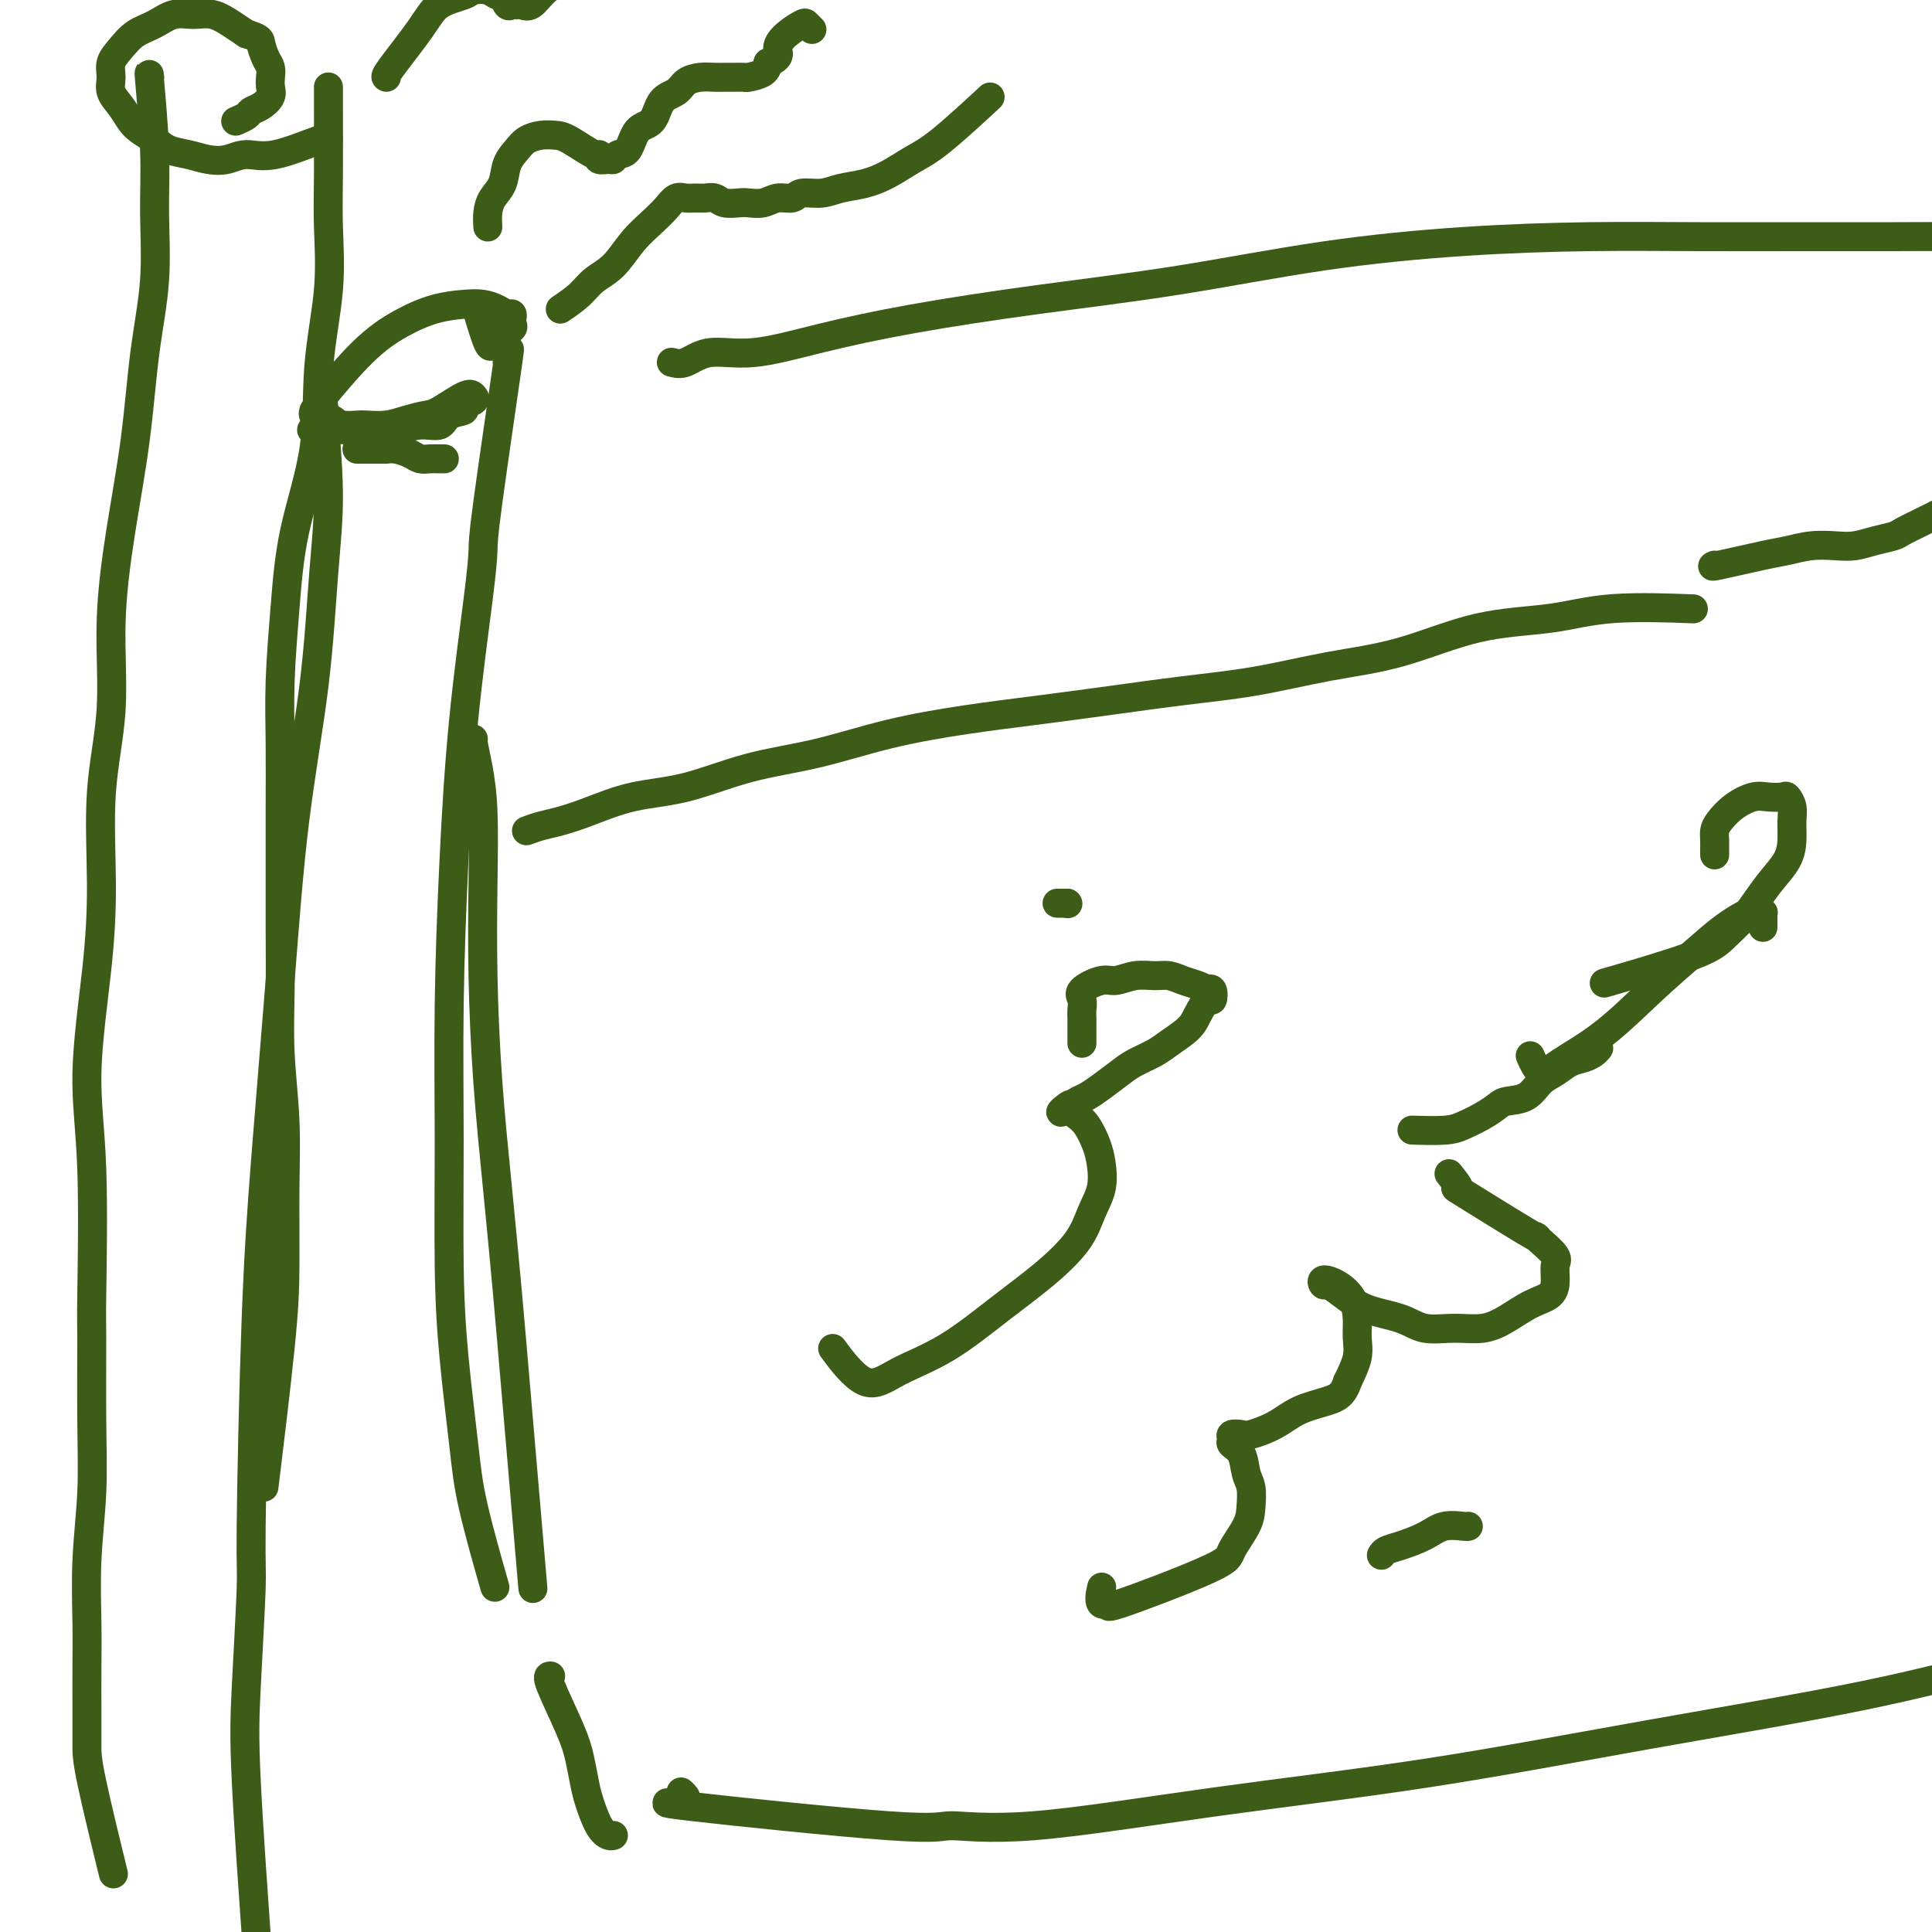 <svg viewBox='0 0 400 400' version='1.1' xmlns='http://www.w3.org/2000/svg' xmlns:xlink='http://www.w3.org/1999/xlink'><g fill='none' stroke='#3D5C18' stroke-width='6' stroke-linecap='round' stroke-linejoin='round'><path d='M98,153c-0.083,0.039 -0.166,0.078 0,1c0.166,0.922 0.583,2.728 1,5c0.417,2.272 0.836,5.009 1,9c0.164,3.991 0.075,9.235 0,15c-0.075,5.765 -0.135,12.051 0,19c0.135,6.949 0.464,14.561 1,22c0.536,7.439 1.279,14.703 2,22c0.721,7.297 1.420,14.626 2,21c0.580,6.374 1.041,11.793 2,23c0.959,11.207 2.417,28.202 3,35c0.583,6.798 0.292,3.399 0,0'/><path d='M109,172c0.942,-0.348 1.884,-0.696 3,-1c1.116,-0.304 2.407,-0.564 4,-1c1.593,-0.436 3.490,-1.049 6,-2c2.510,-0.951 5.633,-2.239 9,-3c3.367,-0.761 6.978,-0.994 11,-2c4.022,-1.006 8.456,-2.783 13,-4c4.544,-1.217 9.198,-1.873 14,-3c4.802,-1.127 9.751,-2.725 15,-4c5.249,-1.275 10.799,-2.227 16,-3c5.201,-0.773 10.054,-1.365 15,-2c4.946,-0.635 9.985,-1.311 15,-2c5.015,-0.689 10.007,-1.389 15,-2c4.993,-0.611 9.987,-1.132 15,-2c5.013,-0.868 10.046,-2.082 15,-3c4.954,-0.918 9.831,-1.538 15,-3c5.169,-1.462 10.631,-3.765 16,-5c5.369,-1.235 10.645,-1.403 15,-2c4.355,-0.597 7.788,-1.622 13,-2c5.212,-0.378 12.203,-0.108 15,0c2.797,0.108 1.398,0.054 0,0'/><path d='M355,117c-0.476,0.204 -0.953,0.408 1,0c1.953,-0.408 6.335,-1.429 9,-2c2.665,-0.571 3.611,-0.692 5,-1c1.389,-0.308 3.219,-0.804 5,-1c1.781,-0.196 3.512,-0.094 5,0c1.488,0.094 2.734,0.178 4,0c1.266,-0.178 2.554,-0.619 4,-1c1.446,-0.381 3.050,-0.701 4,-1c0.950,-0.299 1.244,-0.575 2,-1c0.756,-0.425 1.973,-0.999 4,-2c2.027,-1.001 4.865,-2.429 6,-3c1.135,-0.571 0.568,-0.286 0,0'/><path d='M92,95c-0.246,0.006 -0.492,0.012 -1,0c-0.508,-0.012 -1.278,-0.042 -2,0c-0.722,0.042 -1.396,0.155 -2,0c-0.604,-0.155 -1.139,-0.577 -2,-1c-0.861,-0.423 -2.048,-0.845 -3,-1c-0.952,-0.155 -1.671,-0.041 -2,0c-0.329,0.041 -0.270,0.011 -1,0c-0.730,-0.011 -2.248,-0.003 -3,0c-0.752,0.003 -0.738,0.001 -1,0c-0.262,-0.001 -0.801,-0.000 -1,0c-0.199,0.000 -0.057,0.000 0,0c0.057,-0.000 0.028,-0.000 0,0'/><path d='M65,89c-0.560,0.009 -1.121,0.018 1,0c2.121,-0.018 6.923,-0.064 10,0c3.077,0.064 4.430,0.239 6,0c1.570,-0.239 3.357,-0.890 5,-1c1.643,-0.110 3.141,0.321 4,0c0.859,-0.321 1.078,-1.396 2,-2c0.922,-0.604 2.545,-0.739 3,-1c0.455,-0.261 -0.259,-0.648 0,-1c0.259,-0.352 1.491,-0.669 2,-1c0.509,-0.331 0.296,-0.674 0,-1c-0.296,-0.326 -0.675,-0.634 -2,0c-1.325,0.634 -3.594,2.208 -5,3c-1.406,0.792 -1.947,0.800 -3,1c-1.053,0.200 -2.617,0.590 -4,1c-1.383,0.410 -2.583,0.839 -4,1c-1.417,0.161 -3.050,0.053 -4,0c-0.950,-0.053 -1.217,-0.053 -2,0c-0.783,0.053 -2.081,0.158 -3,0c-0.919,-0.158 -1.460,-0.579 -2,-1'/><path d='M69,87c-4.685,0.684 -1.896,0.393 -1,0c0.896,-0.393 -0.100,-0.889 -1,-1c-0.900,-0.111 -1.704,0.162 -2,0c-0.296,-0.162 -0.085,-0.761 0,-1c0.085,-0.239 0.042,-0.120 0,0'/><path d='M67,82c-0.709,0.859 -1.418,1.719 0,0c1.418,-1.719 4.963,-6.016 8,-9c3.037,-2.984 5.566,-4.653 8,-6c2.434,-1.347 4.774,-2.371 7,-3c2.226,-0.629 4.337,-0.863 6,-1c1.663,-0.137 2.876,-0.177 4,0c1.124,0.177 2.157,0.572 3,1c0.843,0.428 1.496,0.888 2,1c0.504,0.112 0.860,-0.125 1,0c0.140,0.125 0.063,0.611 0,1c-0.063,0.389 -0.111,0.681 0,1c0.111,0.319 0.382,0.666 0,1c-0.382,0.334 -1.416,0.656 -2,1c-0.584,0.344 -0.717,0.711 -1,1c-0.283,0.289 -0.715,0.500 -1,1c-0.285,0.500 -0.423,1.288 -1,0c-0.577,-1.288 -1.593,-4.654 -2,-6c-0.407,-1.346 -0.203,-0.673 0,0'/><path d='M105,75c0.425,-2.485 0.851,-4.970 0,1c-0.851,5.970 -2.977,20.394 -4,28c-1.023,7.606 -0.943,8.393 -1,10c-0.057,1.607 -0.250,4.032 -1,10c-0.750,5.968 -2.058,15.477 -3,25c-0.942,9.523 -1.518,19.058 -2,29c-0.482,9.942 -0.869,20.291 -1,30c-0.131,9.709 -0.007,18.778 0,28c0.007,9.222 -0.102,18.596 0,26c0.102,7.404 0.417,12.838 1,19c0.583,6.162 1.435,13.054 2,18c0.565,4.946 0.845,7.947 2,13c1.155,5.053 3.187,12.158 4,15c0.813,2.842 0.406,1.421 0,0'/><path d='M67,84c-0.135,-0.591 -0.269,-1.183 0,2c0.269,3.183 0.943,10.139 1,16c0.057,5.861 -0.502,10.627 -1,17c-0.498,6.373 -0.935,14.354 -2,23c-1.065,8.646 -2.759,17.957 -4,28c-1.241,10.043 -2.030,20.819 -3,33c-0.970,12.181 -2.119,25.769 -3,37c-0.881,11.231 -1.492,20.107 -2,34c-0.508,13.893 -0.913,32.803 -1,42c-0.087,9.197 0.145,8.680 0,13c-0.145,4.320 -0.668,13.478 -1,20c-0.332,6.522 -0.474,10.410 0,20c0.474,9.590 1.564,24.883 2,31c0.436,6.117 0.218,3.059 0,0'/><path d='M101,47c-0.057,-0.992 -0.114,-1.984 0,-3c0.114,-1.016 0.400,-2.054 1,-3c0.600,-0.946 1.514,-1.798 2,-3c0.486,-1.202 0.542,-2.753 1,-4c0.458,-1.247 1.316,-2.190 2,-3c0.684,-0.810 1.192,-1.488 2,-2c0.808,-0.512 1.916,-0.860 3,-1c1.084,-0.140 2.145,-0.072 3,0c0.855,0.072 1.504,0.149 3,1c1.496,0.851 3.840,2.478 5,3c1.160,0.522 1.136,-0.060 1,0c-0.136,0.060 -0.384,0.762 0,1c0.384,0.238 1.400,0.011 2,0c0.600,-0.011 0.784,0.193 1,0c0.216,-0.193 0.465,-0.783 1,-1c0.535,-0.217 1.354,-0.060 2,-1c0.646,-0.940 1.117,-2.976 2,-4c0.883,-1.024 2.179,-1.035 3,-2c0.821,-0.965 1.168,-2.886 2,-4c0.832,-1.114 2.148,-1.423 3,-2c0.852,-0.577 1.239,-1.423 2,-2c0.761,-0.577 1.896,-0.887 3,-1c1.104,-0.113 2.178,-0.030 3,0c0.822,0.030 1.394,0.006 2,0c0.606,-0.006 1.248,0.007 2,0c0.752,-0.007 1.614,-0.033 2,0c0.386,0.033 0.296,0.124 1,0c0.704,-0.124 2.201,-0.464 3,-1c0.799,-0.536 0.899,-1.268 1,-2'/><path d='M159,13c3.007,-1.148 2.025,-2.017 2,-3c-0.025,-0.983 0.908,-2.081 2,-3c1.092,-0.919 2.344,-1.659 3,-2c0.656,-0.341 0.715,-0.284 1,0c0.285,0.284 0.796,0.795 1,1c0.204,0.205 0.102,0.102 0,0'/><path d='M116,64c1.447,-0.986 2.894,-1.972 4,-3c1.106,-1.028 1.872,-2.099 3,-3c1.128,-0.901 2.620,-1.632 4,-3c1.380,-1.368 2.649,-3.372 4,-5c1.351,-1.628 2.785,-2.881 4,-4c1.215,-1.119 2.212,-2.103 3,-3c0.788,-0.897 1.366,-1.705 2,-2c0.634,-0.295 1.323,-0.075 2,0c0.677,0.075 1.340,0.006 2,0c0.660,-0.006 1.317,0.051 2,0c0.683,-0.051 1.393,-0.209 2,0c0.607,0.209 1.110,0.784 2,1c0.890,0.216 2.168,0.073 3,0c0.832,-0.073 1.218,-0.076 2,0c0.782,0.076 1.959,0.231 3,0c1.041,-0.231 1.947,-0.850 3,-1c1.053,-0.150 2.255,0.168 3,0c0.745,-0.168 1.034,-0.820 2,-1c0.966,-0.180 2.610,0.114 4,0c1.390,-0.114 2.526,-0.637 4,-1c1.474,-0.363 3.286,-0.568 5,-1c1.714,-0.432 3.329,-1.091 5,-2c1.671,-0.909 3.396,-2.068 5,-3c1.604,-0.932 3.086,-1.635 6,-4c2.914,-2.365 7.261,-6.390 9,-8c1.739,-1.610 0.869,-0.805 0,0'/><path d='M68,29c0.017,-0.347 0.035,-0.695 -2,0c-2.035,0.695 -6.122,2.432 -9,3c-2.878,0.568 -4.545,-0.032 -6,0c-1.455,0.032 -2.696,0.696 -4,1c-1.304,0.304 -2.671,0.247 -4,0c-1.329,-0.247 -2.621,-0.684 -4,-1c-1.379,-0.316 -2.844,-0.510 -4,-1c-1.156,-0.490 -2.002,-1.275 -3,-2c-0.998,-0.725 -2.148,-1.390 -3,-2c-0.852,-0.610 -1.407,-1.163 -2,-2c-0.593,-0.837 -1.225,-1.956 -2,-3c-0.775,-1.044 -1.692,-2.013 -2,-3c-0.308,-0.987 -0.008,-1.993 0,-3c0.008,-1.007 -0.277,-2.015 0,-3c0.277,-0.985 1.116,-1.948 2,-3c0.884,-1.052 1.814,-2.192 3,-3c1.186,-0.808 2.628,-1.282 4,-2c1.372,-0.718 2.674,-1.679 4,-2c1.326,-0.321 2.675,-0.004 4,0c1.325,0.004 2.626,-0.307 4,0c1.374,0.307 2.821,1.230 4,2c1.179,0.770 2.089,1.385 3,2'/><path d='M51,7c2.955,0.915 2.844,1.204 3,2c0.156,0.796 0.579,2.100 1,3c0.421,0.900 0.839,1.397 1,2c0.161,0.603 0.064,1.313 0,2c-0.064,0.687 -0.096,1.350 0,2c0.096,0.650 0.320,1.288 0,2c-0.320,0.712 -1.182,1.497 -2,2c-0.818,0.503 -1.590,0.722 -2,1c-0.410,0.278 -0.456,0.613 -1,1c-0.544,0.387 -1.584,0.825 -2,1c-0.416,0.175 -0.208,0.088 0,0'/><path d='M68,18c-0.004,0.360 -0.009,0.721 0,4c0.009,3.279 0.030,9.478 0,14c-0.030,4.522 -0.112,7.367 0,11c0.112,3.633 0.420,8.054 0,13c-0.420,4.946 -1.566,10.418 -2,16c-0.434,5.582 -0.155,11.274 -1,17c-0.845,5.726 -2.815,11.486 -4,17c-1.185,5.514 -1.585,10.783 -2,16c-0.415,5.217 -0.843,10.382 -1,15c-0.157,4.618 -0.042,8.691 0,13c0.042,4.309 0.010,8.855 0,13c-0.010,4.145 0.001,7.888 0,12c-0.001,4.112 -0.014,8.594 0,13c0.014,4.406 0.057,8.736 0,13c-0.057,4.264 -0.212,8.462 0,13c0.212,4.538 0.792,9.417 1,14c0.208,4.583 0.045,8.872 0,14c-0.045,5.128 0.029,11.096 0,16c-0.029,4.904 -0.162,8.743 -1,17c-0.838,8.257 -2.382,20.930 -3,26c-0.618,5.070 -0.309,2.535 0,0'/><path d='M31,16c-0.117,-0.858 -0.234,-1.715 0,1c0.234,2.715 0.818,9.004 1,14c0.182,4.996 -0.037,8.701 0,13c0.037,4.299 0.331,9.194 0,14c-0.331,4.806 -1.288,9.524 -2,15c-0.712,5.476 -1.179,11.711 -2,18c-0.821,6.289 -1.995,12.632 -3,19c-1.005,6.368 -1.840,12.761 -2,19c-0.160,6.239 0.355,12.325 0,18c-0.355,5.675 -1.580,10.940 -2,17c-0.420,6.060 -0.036,12.917 0,19c0.036,6.083 -0.278,11.393 -1,18c-0.722,6.607 -1.854,14.512 -2,21c-0.146,6.488 0.694,11.559 1,20c0.306,8.441 0.078,20.254 0,26c-0.078,5.746 -0.007,5.427 0,9c0.007,3.573 -0.051,11.039 0,17c0.051,5.961 0.210,10.416 0,15c-0.210,4.584 -0.788,9.296 -1,14c-0.212,4.704 -0.057,9.399 0,13c0.057,3.601 0.016,6.106 0,9c-0.016,2.894 -0.007,6.176 0,9c0.007,2.824 0.012,5.190 0,7c-0.012,1.810 -0.042,3.064 1,8c1.042,4.936 3.155,13.553 4,17c0.845,3.447 0.423,1.723 0,0'/><path d='M80,16c-0.173,-0.077 -0.346,-0.154 1,-2c1.346,-1.846 4.213,-5.463 6,-8c1.787,-2.537 2.496,-3.996 4,-5c1.504,-1.004 3.803,-1.553 5,-2c1.197,-0.447 1.290,-0.792 2,-1c0.710,-0.208 2.035,-0.280 3,0c0.965,0.280 1.568,0.912 2,1c0.432,0.088 0.692,-0.370 1,0c0.308,0.370 0.662,1.566 1,2c0.338,0.434 0.659,0.107 1,0c0.341,-0.107 0.703,0.006 1,0c0.297,-0.006 0.530,-0.130 1,0c0.470,0.130 1.177,0.514 2,0c0.823,-0.514 1.761,-1.928 3,-3c1.239,-1.072 2.777,-1.804 4,-2c1.223,-0.196 2.131,0.144 3,0c0.869,-0.144 1.701,-0.771 2,-1c0.299,-0.229 0.066,-0.061 0,0c-0.066,0.061 0.034,0.016 1,0c0.966,-0.016 2.799,-0.004 4,0c1.201,0.004 1.772,0.001 2,0c0.228,-0.001 0.114,-0.001 0,0'/><path d='M139,75c0.891,0.244 1.781,0.488 3,0c1.219,-0.488 2.765,-1.708 5,-2c2.235,-0.292 5.159,0.346 9,0c3.841,-0.346 8.599,-1.674 14,-3c5.401,-1.326 11.446,-2.649 19,-4c7.554,-1.351 16.617,-2.730 26,-4c9.383,-1.270 19.086,-2.431 29,-4c9.914,-1.569 20.040,-3.545 30,-5c9.960,-1.455 19.753,-2.390 29,-3c9.247,-0.610 17.949,-0.896 26,-1c8.051,-0.104 15.452,-0.027 23,0c7.548,0.027 15.241,0.004 22,0c6.759,-0.004 12.582,0.013 18,0c5.418,-0.013 10.432,-0.055 15,0c4.568,0.055 8.691,0.207 16,0c7.309,-0.207 17.802,-0.773 22,-1c4.198,-0.227 2.099,-0.113 0,0'/><path d='M114,347c-0.399,-0.026 -0.798,-0.053 0,2c0.798,2.053 2.794,6.185 4,9c1.206,2.815 1.622,4.313 2,6c0.378,1.687 0.718,3.562 1,5c0.282,1.438 0.507,2.438 1,4c0.493,1.562 1.256,3.687 2,5c0.744,1.313 1.470,1.815 2,2c0.530,0.185 0.866,0.053 1,0c0.134,-0.053 0.067,-0.026 0,0'/><path d='M141,371c0.932,0.856 1.864,1.711 0,2c-1.864,0.289 -6.525,0.010 2,1c8.525,0.990 30.236,3.248 41,4c10.764,0.752 10.580,-0.000 13,0c2.420,0.000 7.444,0.754 17,0c9.556,-0.754 23.646,-3.017 38,-5c14.354,-1.983 28.973,-3.686 44,-6c15.027,-2.314 30.463,-5.239 46,-8c15.537,-2.761 31.175,-5.359 44,-8c12.825,-2.641 22.838,-5.327 41,-10c18.162,-4.673 44.475,-11.335 55,-14c10.525,-2.665 5.263,-1.332 0,0'/><path d='M365,192c0.006,-0.733 0.012,-1.467 0,-2c-0.012,-0.533 -0.042,-0.867 0,-1c0.042,-0.133 0.157,-0.065 0,0c-0.157,0.065 -0.586,0.127 -1,0c-0.414,-0.127 -0.812,-0.444 -2,0c-1.188,0.444 -3.164,1.648 -5,3c-1.836,1.352 -3.531,2.852 -6,5c-2.469,2.148 -5.713,4.943 -9,8c-3.287,3.057 -6.618,6.377 -10,9c-3.382,2.623 -6.814,4.548 -9,6c-2.186,1.452 -3.127,2.429 -4,2c-0.873,-0.429 -1.678,-2.266 -2,-3c-0.322,-0.734 -0.161,-0.367 0,0'/><path d='M300,243c1.111,1.390 2.221,2.780 2,3c-0.221,0.220 -1.775,-0.730 1,1c2.775,1.730 9.878,6.139 13,8c3.122,1.861 2.262,1.173 2,1c-0.262,-0.173 0.072,0.170 1,1c0.928,0.830 2.448,2.147 3,3c0.552,0.853 0.137,1.243 0,2c-0.137,0.757 0.006,1.881 0,3c-0.006,1.119 -0.159,2.233 -1,3c-0.841,0.767 -2.370,1.188 -4,2c-1.630,0.812 -3.360,2.015 -5,3c-1.640,0.985 -3.190,1.751 -5,2c-1.810,0.249 -3.881,-0.019 -6,0c-2.119,0.019 -4.287,0.327 -6,0c-1.713,-0.327 -2.970,-1.288 -5,-2c-2.030,-0.712 -4.833,-1.176 -7,-2c-2.167,-0.824 -3.696,-2.009 -5,-3c-1.304,-0.991 -2.381,-1.788 -3,-2c-0.619,-0.212 -0.779,0.162 -1,0c-0.221,-0.162 -0.505,-0.858 0,-1c0.505,-0.142 1.797,0.271 3,1c1.203,0.729 2.317,1.776 3,3c0.683,1.224 0.936,2.627 1,4c0.064,1.373 -0.060,2.716 0,4c0.060,1.284 0.303,2.510 0,4c-0.303,1.490 -1.151,3.245 -2,5'/><path d='M279,286c-0.912,2.836 -2.194,3.425 -4,4c-1.806,0.575 -4.138,1.134 -6,2c-1.862,0.866 -3.255,2.039 -5,3c-1.745,0.961 -3.842,1.710 -5,2c-1.158,0.290 -1.375,0.120 -2,0c-0.625,-0.120 -1.657,-0.191 -2,0c-0.343,0.191 0.003,0.644 0,1c-0.003,0.356 -0.354,0.615 0,1c0.354,0.385 1.415,0.894 2,2c0.585,1.106 0.696,2.807 1,4c0.304,1.193 0.802,1.879 1,3c0.198,1.121 0.095,2.677 0,4c-0.095,1.323 -0.184,2.413 -1,4c-0.816,1.587 -2.359,3.672 -3,5c-0.641,1.328 -0.378,1.900 -5,4c-4.622,2.100 -14.128,5.728 -18,7c-3.872,1.272 -2.110,0.186 -2,0c0.110,-0.186 -1.432,0.527 -2,0c-0.568,-0.527 -0.162,-2.293 0,-3c0.162,-0.707 0.081,-0.353 0,0'/><path d='M286,322c0.210,-0.354 0.420,-0.708 1,-1c0.580,-0.292 1.528,-0.523 3,-1c1.472,-0.477 3.466,-1.200 5,-2c1.534,-0.800 2.607,-1.678 4,-2c1.393,-0.322 3.106,-0.087 4,0c0.894,0.087 0.970,0.025 1,0c0.030,-0.025 0.015,-0.012 0,0'/><path d='M355,177c-0.004,-0.246 -0.007,-0.492 0,-1c0.007,-0.508 0.025,-1.278 0,-2c-0.025,-0.722 -0.093,-1.395 0,-2c0.093,-0.605 0.347,-1.143 1,-2c0.653,-0.857 1.705,-2.035 3,-3c1.295,-0.965 2.834,-1.717 4,-2c1.166,-0.283 1.958,-0.096 3,0c1.042,0.096 2.332,0.100 3,0c0.668,-0.100 0.713,-0.306 1,0c0.287,0.306 0.814,1.123 1,2c0.186,0.877 0.030,1.812 0,3c-0.030,1.188 0.065,2.628 0,4c-0.065,1.372 -0.289,2.678 -1,4c-0.711,1.322 -1.910,2.662 -3,4c-1.090,1.338 -2.071,2.675 -3,4c-0.929,1.325 -1.807,2.640 -3,4c-1.193,1.360 -2.701,2.767 -4,4c-1.299,1.233 -2.388,2.294 -7,4c-4.612,1.706 -12.746,4.059 -16,5c-3.254,0.941 -1.627,0.471 0,0'/><path d='M331,217c-0.268,0.326 -0.536,0.652 -1,1c-0.464,0.348 -1.123,0.716 -2,1c-0.877,0.284 -1.972,0.482 -3,1c-1.028,0.518 -1.990,1.356 -3,2c-1.010,0.644 -2.068,1.092 -3,2c-0.932,0.908 -1.737,2.274 -3,3c-1.263,0.726 -2.985,0.811 -4,1c-1.015,0.189 -1.324,0.481 -2,1c-0.676,0.519 -1.720,1.263 -3,2c-1.280,0.737 -2.797,1.466 -4,2c-1.203,0.534 -2.093,0.875 -4,1c-1.907,0.125 -4.831,0.036 -6,0c-1.169,-0.036 -0.585,-0.018 0,0'/><path d='M224,216c0.001,-0.780 0.001,-1.560 0,-2c-0.001,-0.440 -0.004,-0.540 0,-1c0.004,-0.460 0.014,-1.280 0,-2c-0.014,-0.720 -0.052,-1.341 0,-2c0.052,-0.659 0.194,-1.357 0,-2c-0.194,-0.643 -0.722,-1.230 0,-2c0.722,-0.770 2.696,-1.724 4,-2c1.304,-0.276 1.938,0.125 3,0c1.062,-0.125 2.553,-0.777 4,-1c1.447,-0.223 2.851,-0.018 4,0c1.149,0.018 2.044,-0.152 3,0c0.956,0.152 1.973,0.627 3,1c1.027,0.373 2.066,0.644 3,1c0.934,0.356 1.765,0.797 2,1c0.235,0.203 -0.126,0.169 0,0c0.126,-0.169 0.737,-0.471 1,0c0.263,0.471 0.177,1.715 0,2c-0.177,0.285 -0.444,-0.391 -1,0c-0.556,0.391 -1.402,1.848 -2,3c-0.598,1.152 -0.949,1.998 -2,3c-1.051,1.002 -2.802,2.159 -4,3c-1.198,0.841 -1.843,1.367 -3,2c-1.157,0.633 -2.824,1.374 -4,2c-1.176,0.626 -1.859,1.137 -3,2c-1.141,0.863 -2.739,2.077 -4,3c-1.261,0.923 -2.186,1.556 -3,2c-0.814,0.444 -1.518,0.698 -2,1c-0.482,0.302 -0.741,0.651 -1,1'/><path d='M222,229c-4.003,2.488 -2.009,0.710 -1,0c1.009,-0.710 1.033,-0.350 1,0c-0.033,0.350 -0.125,0.689 0,1c0.125,0.311 0.466,0.592 1,1c0.534,0.408 1.262,0.943 2,2c0.738,1.057 1.488,2.636 2,4c0.512,1.364 0.787,2.512 1,4c0.213,1.488 0.365,3.314 0,5c-0.365,1.686 -1.248,3.230 -2,5c-0.752,1.770 -1.375,3.764 -3,6c-1.625,2.236 -4.252,4.714 -7,7c-2.748,2.286 -5.616,4.380 -9,7c-3.384,2.620 -7.282,5.766 -11,8c-3.718,2.234 -7.254,3.558 -10,5c-2.746,1.442 -4.701,3.004 -7,2c-2.299,-1.004 -4.943,-4.572 -6,-6c-1.057,-1.428 -0.529,-0.714 0,0'/><path d='M221,187c0.000,0.000 0.100,0.100 0.1,0.1'/><path d='M221,187c-0.844,0.000 -1.689,0.000 -2,0c-0.311,0.000 -0.089,0.000 0,0c0.089,0.000 0.044,0.000 0,0'/></g>
</svg>